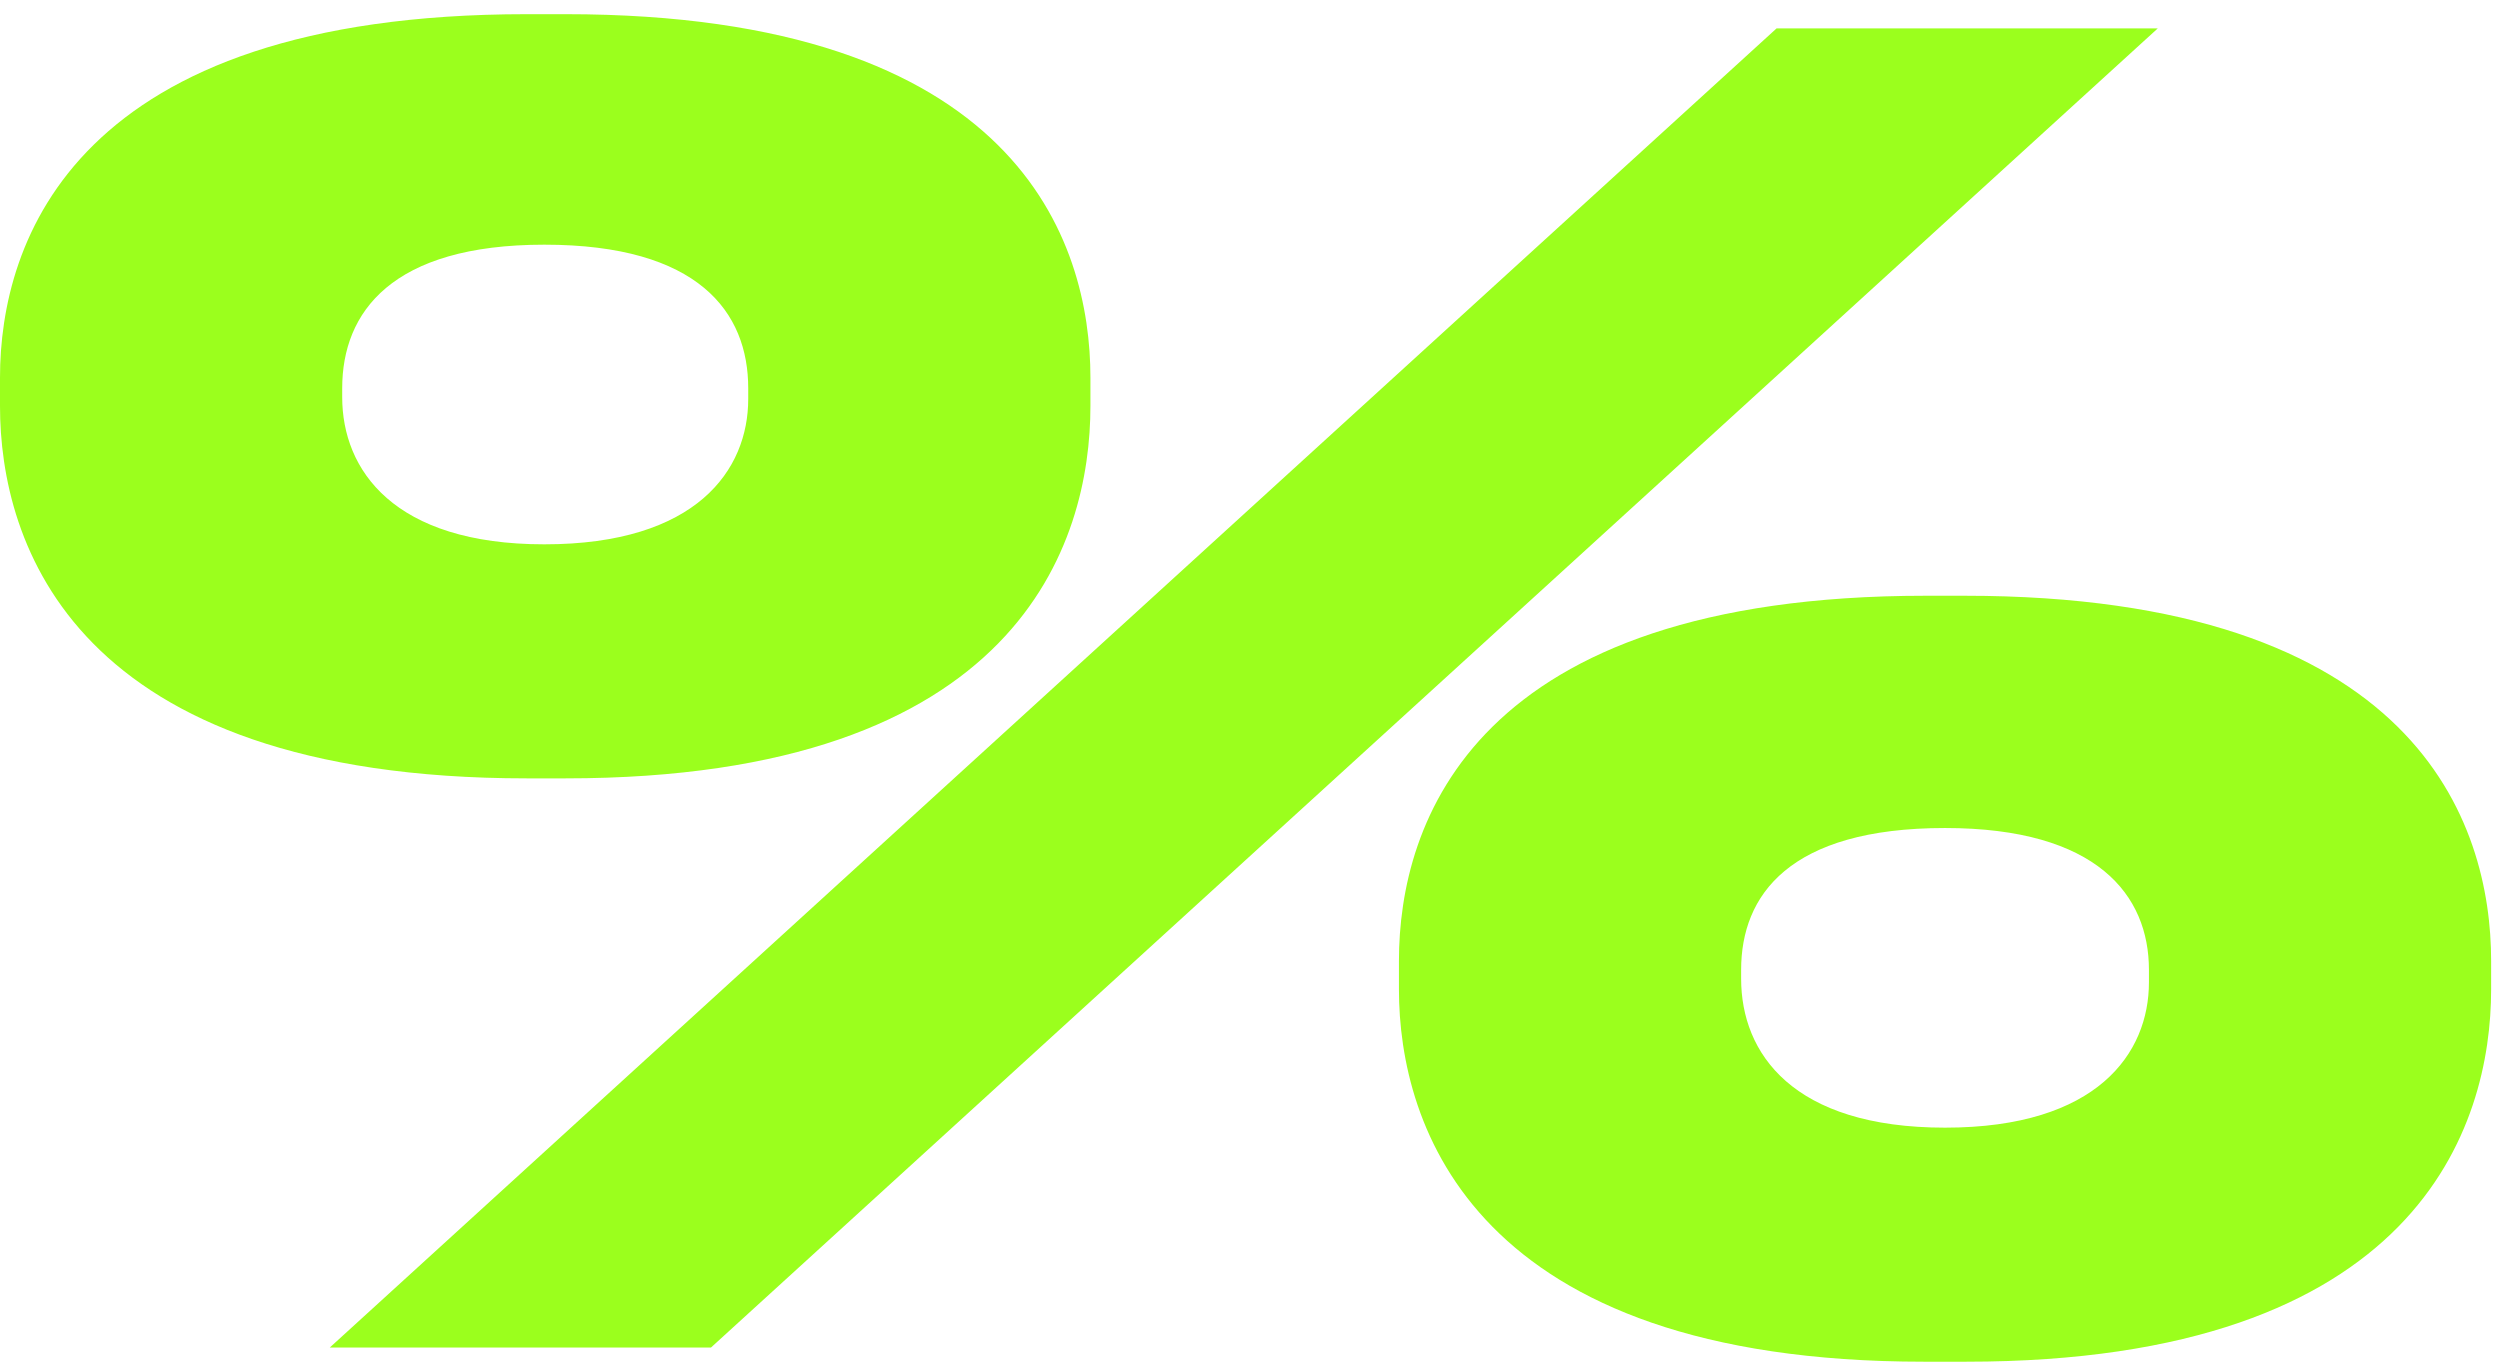 <svg width="141" height="77" viewBox="0 0 141 77" fill="none" xmlns="http://www.w3.org/2000/svg">
<path d="M29.7 43.9C4.1 43.9 1.41561e-07 30.6 1.41561e-07 22.9V21.3C1.41561e-07 13.6 4.2 0.8 29.7 0.8H31.9C57.4 0.8 61.5 13.6 61.5 21.3V22.9C61.5 30.6 57.5 43.9 31.9 43.9H29.7ZM100.2 1.6H121.7L40.1 76H18.6L100.2 1.6ZM30.7 30.7C39.3 30.7 42.2 26.5 42.2 22.5V21.9C42.2 17.6 39.4 13.8 30.7 13.8C22.1 13.8 19.3 17.6 19.3 21.9V22.4C19.3 26.5 22.2 30.7 30.7 30.7ZM110.9 76.8H108.5C83.1 76.8 78.9 63.5 78.9 55.8V54.2C78.9 46.4 83.1 33.6 108.6 33.6H110.8C136.3 33.6 140.5 46.4 140.5 54.2V55.8C140.5 63.5 136.4 76.8 110.9 76.8ZM109.7 63.6C118.3 63.6 121.2 59.4 121.2 55.4V54.7C121.2 50.5 118.3 46.7 109.7 46.7C100.9 46.7 98.2 50.5 98.2 54.7V55.2C98.2 59.4 101.1 63.6 109.7 63.6Z" fill="#9BFF1D"/>
</svg>
